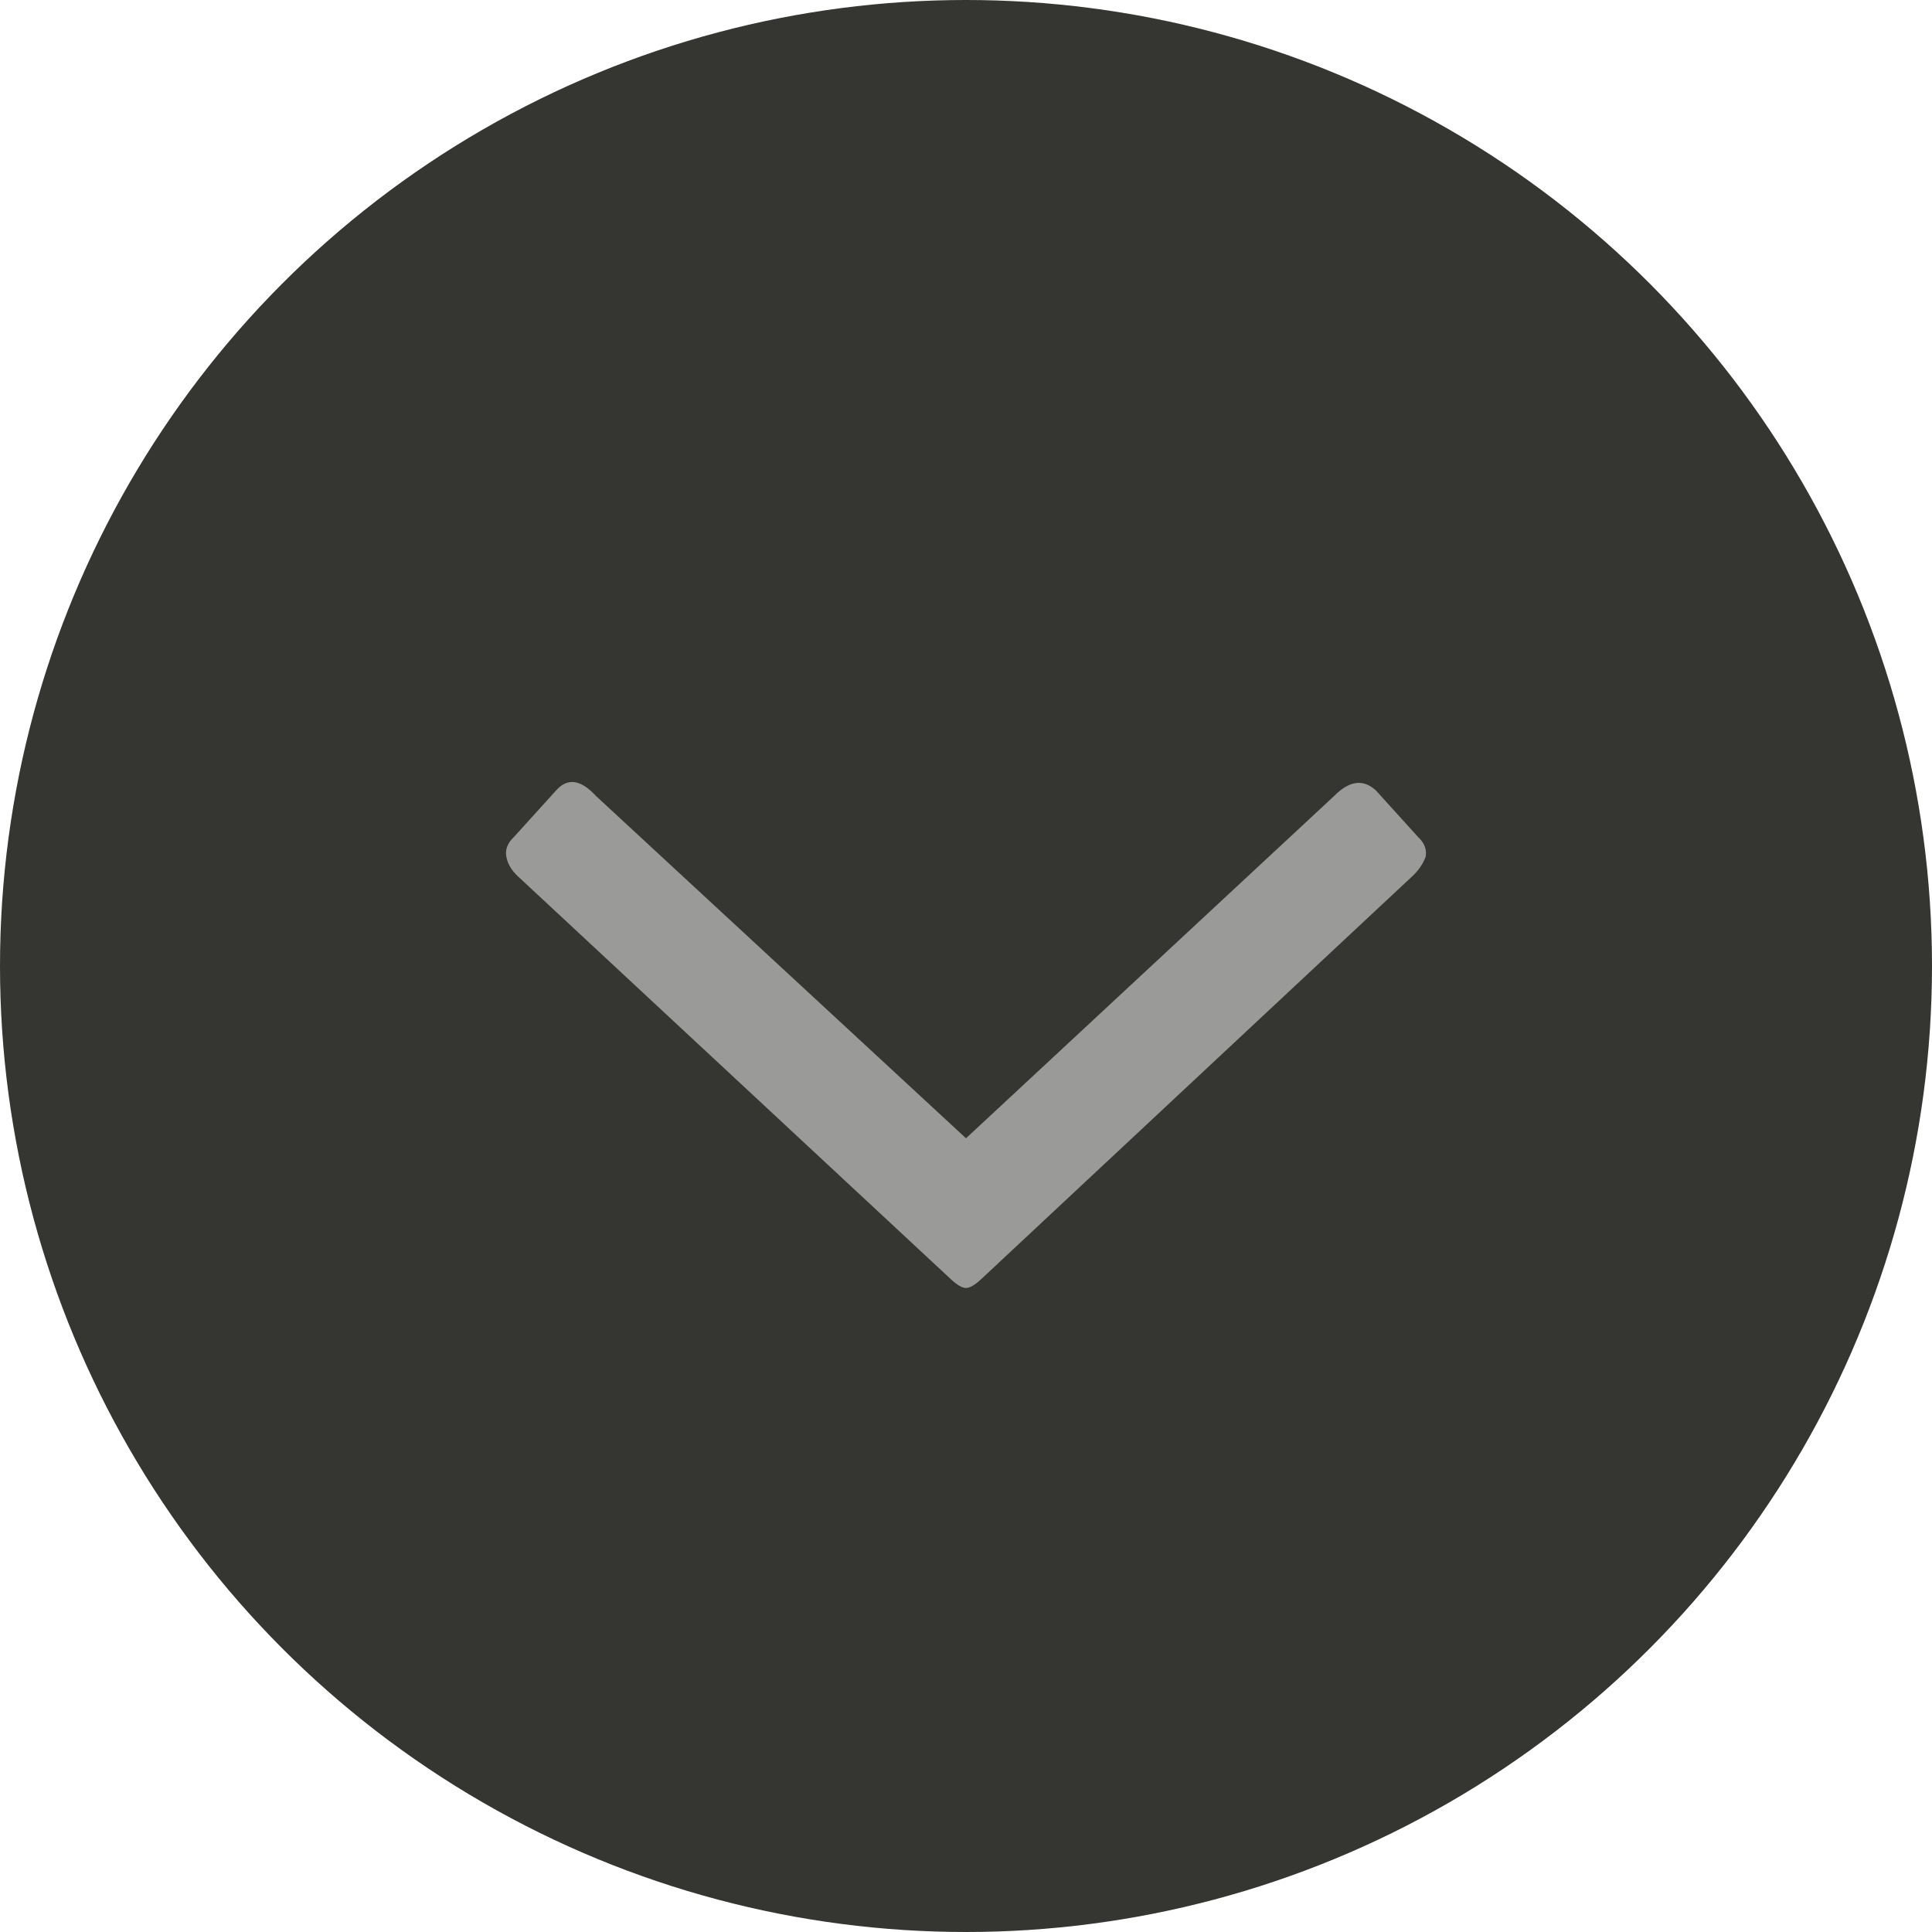 <svg width="42" height="42" viewBox="0 0 42 42" fill="none" xmlns="http://www.w3.org/2000/svg">
<circle cx="21" cy="21" r="21" fill="#353532"/>
<path d="M21 28C21.083 28 21.194 27.935 21.332 27.806L30.703 19.048C30.841 18.919 30.938 18.776 30.993 18.622C31.021 18.466 30.965 18.324 30.827 18.195L29.915 17.188C29.639 16.929 29.334 16.968 29.003 17.304L21 24.745L12.956 17.304C12.624 16.942 12.334 16.903 12.085 17.188L11.173 18.195C11.035 18.324 10.979 18.466 11.007 18.622C11.035 18.776 11.117 18.919 11.256 19.048L20.668 27.806C20.806 27.935 20.917 28 21 28Z" fill="#9a9a98"/>
</svg>
